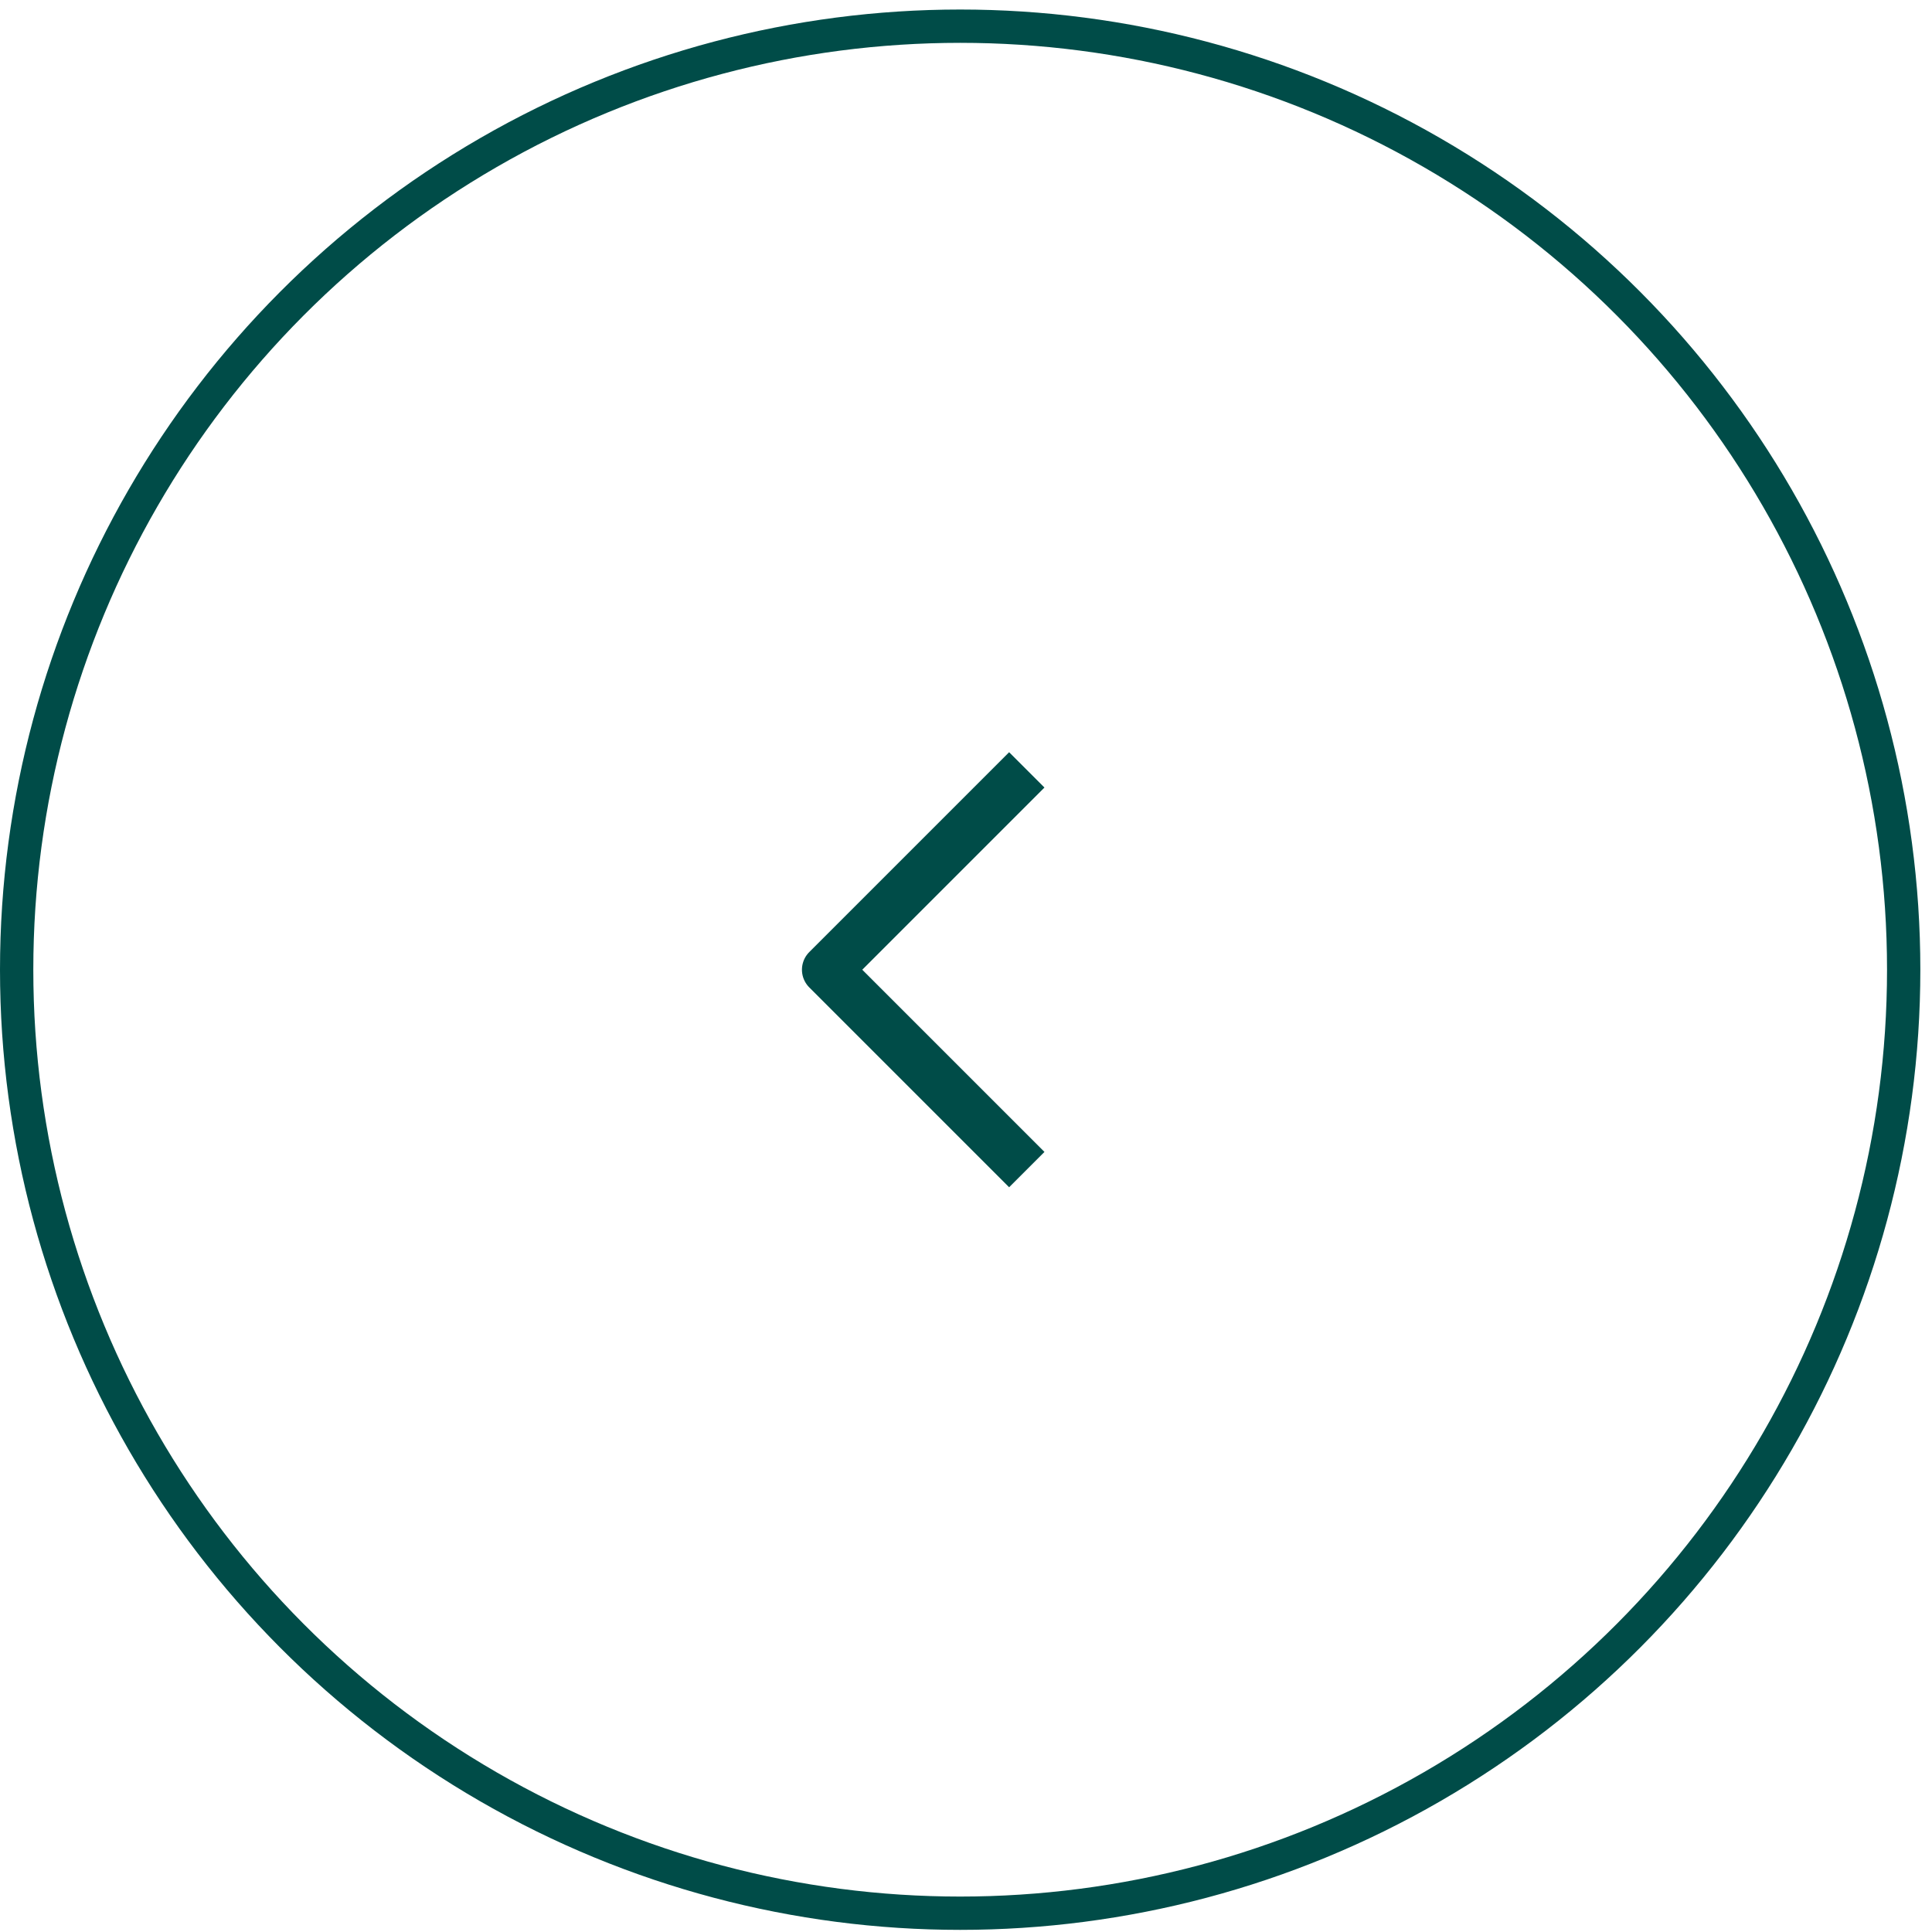 <svg width="58" height="58" viewBox="0 0 58 58" fill="none" xmlns="http://www.w3.org/2000/svg">
<circle cx="28.825" cy="28.825" r="28.325" transform="matrix(-1 0 0 1 57.65 0.286)" stroke="#004C48"/>
<path d="M30.825 35.112L24.825 29.112L30.825 23.112" stroke="#004C48" stroke-width="1.5" stroke-linejoin="round"/>
</svg>
